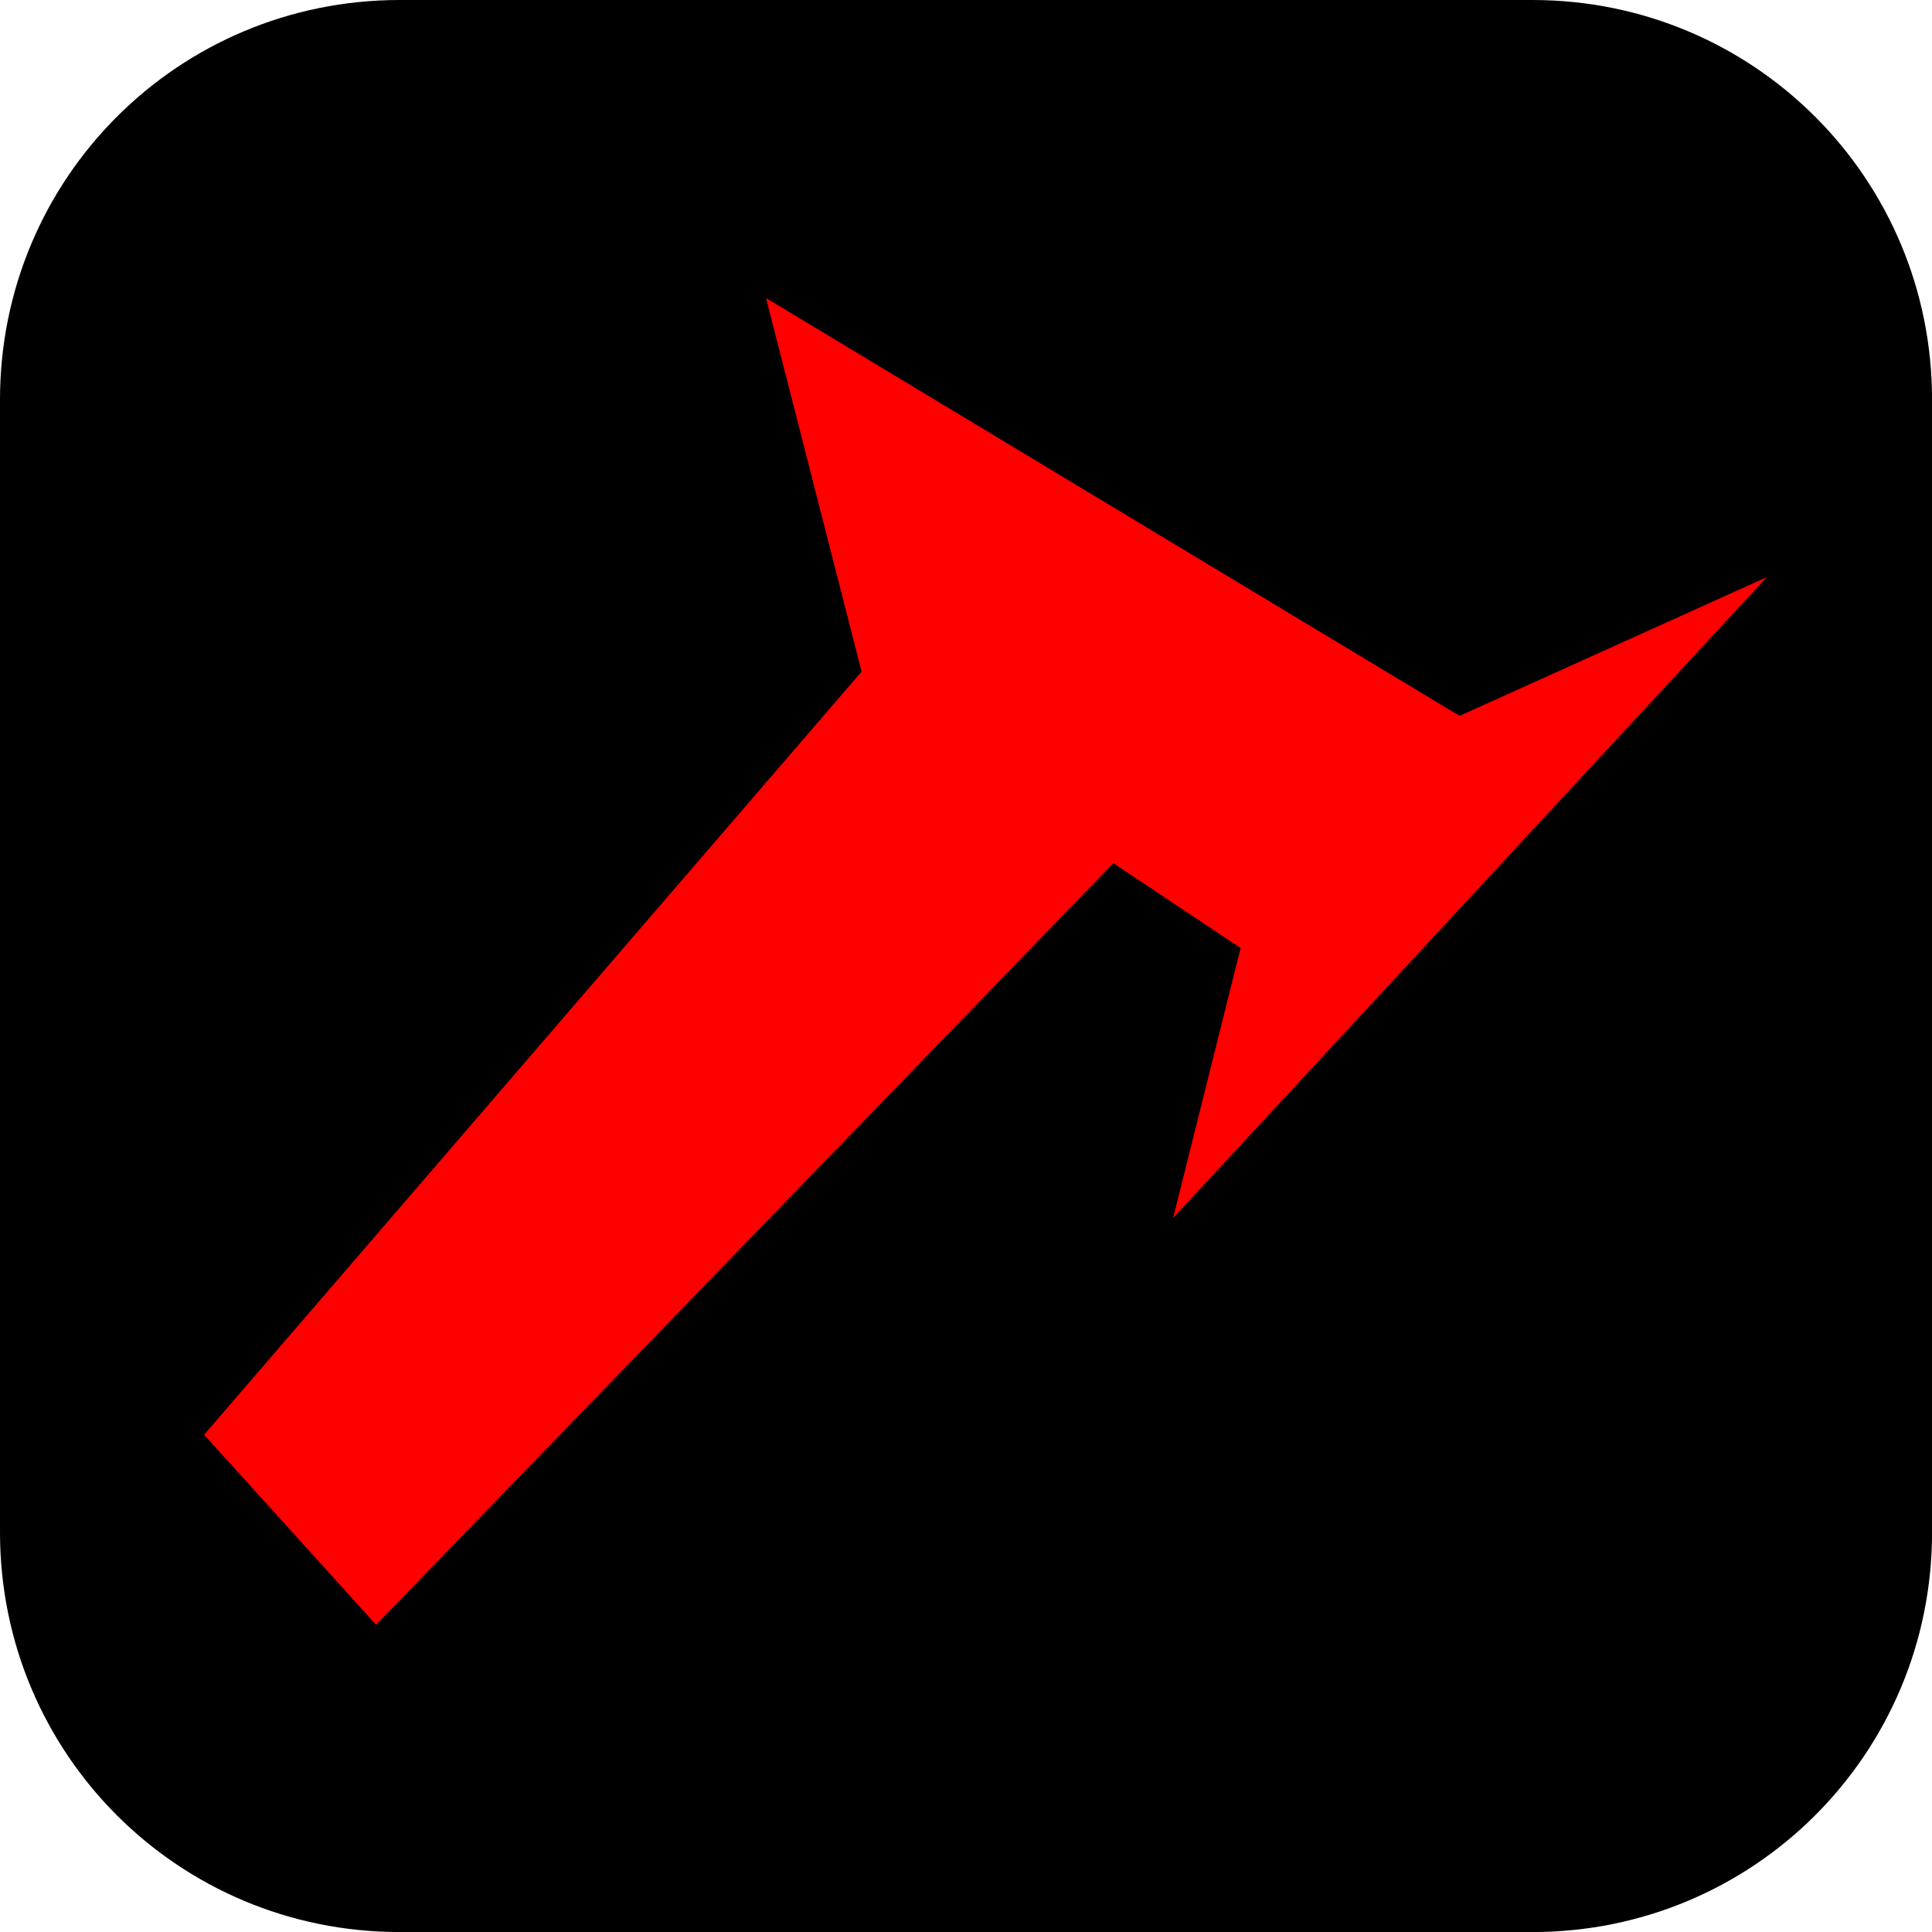 <svg version="1.1" xmlns="http://www.w3.org/2000/svg" xmlns:xlink="http://www.w3.org/1999/xlink" width="34.173" height="34.173" viewBox="0,0,34.173,34.173"><defs><radialGradient cx="219.718" cy="182.477" r="5.962" gradientUnits="userSpaceOnUse" id="color-1"><stop offset="0" stop-color="#000000"/><stop offset="1" stop-color="#2f0b05"/></radialGradient></defs><g transform="translate(-222.913,-162.913)"><g data-paper-data="{&quot;isPaintingLayer&quot;:true}" stroke-miterlimit="10" stroke-dasharray="" stroke-dashoffset="0" style="mix-blend-mode: normal"><path d="M229.983,162.913h20.034c3.917,0 7.07,3.153 7.07,7.07v20.034c0,3.917 -3.153,7.07 -7.07,7.07h-20.034c-3.917,0 -7.07,-3.153 -7.07,-7.07v-20.034c0,-3.917 3.153,-7.07 7.07,-7.07z" fill="#000000" fill-rule="evenodd" stroke="none" stroke-width="0" stroke-linecap="round" stroke-linejoin="round"/><path d="" data-paper-data="{&quot;index&quot;:null}" fill="url(#color-1)" fill-rule="nonzero" stroke="#000000" stroke-width="1" stroke-linecap="butt" stroke-linejoin="miter"/><path d="" fill="none" fill-rule="nonzero" stroke="#000000" stroke-width="0.25" stroke-linecap="round" stroke-linejoin="miter"/><path d="M226.857,188.286l2.714,3l13,-13.429l2.571,1.714l-1,4l9,-9.714l-4.429,2l-11.857,-7.143l1.571,6.143z" fill="#ff0000" fill-rule="nonzero" stroke="#ff0000" stroke-width="0.5" stroke-linecap="round" stroke-linejoin="miter"/></g></g></svg>